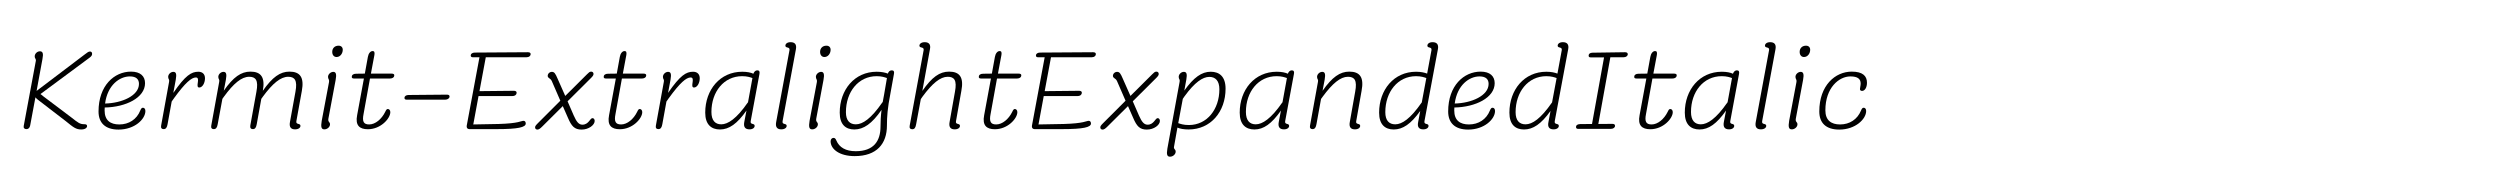 <?xml version="1.0" encoding="UTF-8"?>
<svg id="Layer_1" xmlns="http://www.w3.org/2000/svg" version="1.1" viewBox="0 0 2225 164">
  <!-- Generator: Adobe Illustrator 29.4.0, SVG Export Plug-In . SVG Version: 2.1.0 Build 152)  -->
  <g>
    <path d="M35.487,45.649c2.496,0,3.328,1.768,2.288,6.968l-5.2,28.289,42.85-32.449c2.392-1.872,3.432-2.6,4.68-2.6s1.872.832,1.872,2.08c0,1.04-.416,2.08-2.288,3.432l-43.682,32.345c.624.416,1.456,1.041,2.496,1.977l24.857,18.721c6.24,4.889,7.696,6.137,11.648,6.137,1.768,0,2.496.52,2.496,1.664,0,1.56-1.768,3.016-5.2,3.016-4.576,0-6.864-1.768-13.729-7.385l-24.649-18.928c-1.144-.937-1.872-1.664-2.392-2.289l-4.68,25.065c-.416,2.185-1.664,3.224-3.328,3.224-1.768,0-2.808-1.039-2.392-2.912l10.712-57.514c.52-2.288-.936-2.08-.936-4.368,0-2.392,2.288-4.472,4.576-4.472Z"/>
    <path d="M105.479,115.332c-11.856,0-17.785-6.031-17.785-16.12,0-23.089,14.041-35.465,28.913-35.465,8.32,0,12.48,4.056,12.48,10.296,0,12.896-17.057,21.32-35.881,21.633,0,.832-.104,1.664-.104,2.6,0,8.945,5.2,12.48,13.104,12.48,8.424,0,15.497-4.472,18.617-12.376.728-1.664,1.248-2.496,2.392-2.496,1.248,0,2.184,1.04,2.184,2.912,0,7.177-9.464,16.536-23.921,16.536ZM93.518,92.139c14.873-.312,30.161-6.968,30.161-17.473,0-4.264-2.6-6.656-8.112-6.656-9.048,0-19.865,7.592-22.049,24.129Z"/>
    <path d="M154.253,63.954c2.392,0,3.12,1.768,2.184,6.968l-2.184,11.753c10.816-15.705,16.121-18.825,22.257-18.825,3.744,0,5.928,2.184,5.928,5.824,0,4.264-2.288,8.216-5.096,8.216-3.952,0,1.56-8.944-3.016-8.944-3.848,0-9.36,4.576-19.345,18.305-.936,1.248-1.56,2.287-2.184,3.119l-3.64,20.073c-.52,3.017-1.456,4.472-3.536,4.472-1.664,0-2.704-1.039-2.184-3.328l7.072-38.897c.416-2.288-.832-2.08-.832-4.264,0-2.392,2.288-4.472,4.576-4.472Z"/>
    <path d="M198.867,63.954c2.392,0,3.12,1.768,2.184,6.968l-1.872,9.776c8.528-12.168,15.393-16.953,23.713-16.953,9.464,0,13.208,5.096,11.024,17.057,8.528-12.168,15.393-17.057,23.713-17.057,9.464,0,13.208,5.096,11.024,17.057l-4.888,27.041c-.624,3.433,3.64,1.561,3.64,4.16,0,1.664-1.768,3.121-4.784,3.121-3.64,0-5.408-1.977-4.576-6.449l4.888-26.937c1.976-10.4-.728-13.417-6.448-13.417-6.656,0-13.833,5.824-22.673,17.888-.416.625-.832,1.248-1.248,1.769l-4.056,22.465c-.52,3.017-1.456,4.472-3.432,4.472-1.768,0-2.704-1.039-2.288-3.328l5.408-29.849c1.976-10.4-.624-13.417-6.448-13.417-6.656,0-13.833,5.824-22.569,17.888-.52.625-.936,1.248-1.248,1.769l-4.16,22.465c-.52,3.017-1.456,4.472-3.536,4.472-1.664,0-2.704-1.039-2.184-3.328l7.072-38.897c.416-2.288-.832-2.08-.832-4.264,0-2.392,2.288-4.472,4.576-4.472Z"/>
    <path d="M296.627,63.954c2.496,0,3.016,2.288,2.08,7.28l-6.448,34.425c-.52,3.12,1.456,2.704,1.456,4.992s-2.392,4.473-4.992,4.473c-2.704,0-3.328-1.977-2.392-7.593l6.448-34.217c.52-3.016-.832-2.704-.832-4.888,0-2.392,2.392-4.472,4.68-4.472ZM301.307,40.657c2.392,0,3.744,1.456,3.744,3.64,0,3.328-2.288,6.448-5.512,6.448-2.184,0-3.848-1.664-3.848-4.576,0-3.12,2.08-5.512,5.616-5.512Z"/>
    <path d="M316.907,65.618l7.8-.104,2.704-14.873c.52-3.016,2.184-5.2,4.264-5.2,1.56,0,1.872,1.144,1.56,3.432l-3.12,16.641h18.305c1.768,0,2.496.52,2.496,1.56,0,1.456-1.248,2.808-4.056,2.808h-17.577l-5.72,31.617c-1.352,6.76.104,9.256,4.992,9.256,5.512,0,11.128-4.783,14.249-11.128.936-1.976,1.352-2.601,2.392-2.601,1.248,0,2.184,1.145,2.184,2.809,0,5.616-8.528,15.185-19.969,15.185-7.488,0-11.336-3.433-9.568-12.48l6.032-32.657h-8.736c-1.352,0-2.08-.416-2.08-1.456,0-1.56,1.248-2.808,3.848-2.808Z"/>
    <path d="M363.498,84.546l34.217-.312c1.56,0,2.392.521,2.392,1.664,0,1.456-1.56,2.808-3.848,2.808h-34.321c-1.352,0-1.976-.52-1.976-1.664,0-1.352,1.456-2.496,3.536-2.496Z"/>
    <path d="M422.569,46.793l47.218-.312c1.56,0,2.496.52,2.496,1.664,0,1.456-1.248,2.808-3.64,2.808h-36.297l-5.616,30.161,30.473-.312c1.664,0,2.6.52,2.6,1.768,0,1.56-1.352,2.912-3.848,2.912h-30.057l-4.68,25.272c6.24-.104,16.017-.207,22.569-.416,18.097-.52,19.969-2.808,22.153-2.808,1.248,0,1.976.937,1.976,2.392,0,3.328-6.656,4.992-25.793,4.992h-24.545c-1.664-.104-2.496-1.248-2.184-3.119l11.336-60.843h-5.928c-1.144,0-1.872-.416-1.872-1.664,0-1.352,1.456-2.496,3.64-2.496Z"/>
    <path d="M491.208,63.954c2.184,0,3.12,1.56,4.992,5.928l6.864,15.496,19.345-19.24c1.56-1.56,2.392-2.392,3.744-2.392,1.248,0,2.08.832,2.08,2.08,0,1.144-.728,2.08-2.288,3.64l-20.801,20.697,5.512,12.688c2.496,5.617,4.472,8.113,7.696,8.113,5.616,0,6.76-5.824,8.944-5.824,1.248,0,1.976,1.144,1.976,2.496,0,3.64-5.304,7.695-11.648,7.695-6.24,0-8.944-2.912-12.168-10.504l-4.576-10.4-18.305,18.201c-1.768,1.768-3.016,2.703-4.264,2.703-1.352,0-2.08-.832-2.08-1.976,0-.937.416-1.664,2.496-3.744l19.969-19.969-7.592-17.473c-1.248-2.808-3.64-2.392-3.64-4.68,0-1.872,1.664-3.536,3.744-3.536Z"/>
    <path d="M541.126,65.618l7.8-.104,2.704-14.873c.52-3.016,2.184-5.2,4.264-5.2,1.56,0,1.872,1.144,1.56,3.432l-3.12,16.641h18.305c1.768,0,2.496.52,2.496,1.56,0,1.456-1.248,2.808-4.056,2.808h-17.577l-5.72,31.617c-1.352,6.76.104,9.256,4.992,9.256,5.512,0,11.128-4.783,14.249-11.128.936-1.976,1.352-2.601,2.392-2.601,1.248,0,2.184,1.145,2.184,2.809,0,5.616-8.528,15.185-19.969,15.185-7.488,0-11.336-3.433-9.568-12.48l6.032-32.657h-8.736c-1.352,0-2.08-.416-2.08-1.456,0-1.56,1.248-2.808,3.848-2.808Z"/>
    <path d="M594.582,63.954c2.392,0,3.12,1.768,2.184,6.968l-2.184,11.753c10.816-15.705,16.121-18.825,22.257-18.825,3.744,0,5.928,2.184,5.928,5.824,0,4.264-2.288,8.216-5.096,8.216-3.952,0,1.56-8.944-3.016-8.944-3.848,0-9.36,4.576-19.345,18.305-.936,1.248-1.56,2.287-2.184,3.119l-3.64,20.073c-.52,3.017-1.456,4.472-3.536,4.472-1.664,0-2.704-1.039-2.184-3.328l7.072-38.897c.416-2.288-.832-2.08-.832-4.264,0-2.392,2.288-4.472,4.576-4.472Z"/>
    <path d="M675.909,65.826l-7.8,42.017c-.624,3.433,3.536,1.561,3.536,4.16,0,1.664-1.664,3.121-4.576,3.121-3.744,0-5.512-1.977-4.68-6.449l1.976-10.296c-8.32,11.856-15.497,16.849-23.609,16.849-7.592,0-13.104-4.264-13.104-14.977,0-20.385,13.208-36.401,32.969-36.401,4.264,0,7.696.728,9.88,1.768.728-1.976,1.976-3.016,3.536-3.016,1.768,0,2.288,1.144,1.872,3.224ZM641.899,110.652c5.928,0,13.625-4.992,23.505-19.24l.312-.312,3.952-21.633c-1.768-.624-4.472-1.664-9.152-1.664-16.329,0-27.353,13.937-27.353,31.825,0,7.696,3.432,11.024,8.736,11.024Z"/>
    <path d="M703.571,37.537c3.848,0,5.616,1.976,4.784,6.344l-11.856,63.962c-.624,3.537,3.64,1.561,3.64,4.16,0,1.664-1.768,3.121-4.784,3.121-3.64,0-5.408-1.977-4.576-6.449l11.856-63.962c.624-3.432-3.64-1.56-3.64-4.056,0-1.664,1.664-3.12,4.576-3.12Z"/>
    <path d="M730.817,63.954c2.496,0,3.016,2.288,2.08,7.28l-6.448,34.425c-.52,3.12,1.456,2.704,1.456,4.992s-2.392,4.473-4.992,4.473c-2.704,0-3.328-1.977-2.392-7.593l6.448-34.217c.52-3.016-.832-2.704-.832-4.888,0-2.392,2.392-4.472,4.68-4.472ZM735.498,40.657c2.392,0,3.744,1.456,3.744,3.64,0,3.328-2.288,6.448-5.512,6.448-2.184,0-3.848-1.664-3.848-4.576,0-3.12,2.08-5.512,5.616-5.512Z"/>
    <path d="M795.611,65.826l-3.12,17.265c-2.6,13.208-3.12,20.801-3.12,28.601,0,16.225-9.048,27.249-28.705,27.249-13.625,0-21.425-6.24-21.425-13.209,0-1.768,1.144-3.016,2.6-3.016,1.144,0,1.872.729,2.496,2.288,2.6,6.24,8.424,9.568,17.265,9.568,16.017,0,22.049-9.048,22.049-21.944,0-4.369.208-9.257.936-14.873-8.528,12.377-16.017,17.473-24.233,17.473-7.592,0-13-4.264-13-14.977,0-20.385,13.208-36.401,32.865-36.401,4.264,0,7.696.728,9.984,1.664.624-1.976,1.872-2.912,3.536-2.912,1.768,0,2.288,1.144,1.872,3.224ZM761.706,110.652c6.032,0,13.521-4.992,23.401-19.24l.52-.625c.312-2.08.728-4.367,1.248-6.76l2.496-14.561c-1.768-.624-4.472-1.664-9.152-1.664-16.329,0-27.353,14.041-27.353,32.033,0,7.488,3.432,10.816,8.84,10.816Z"/>
    <path d="M822.961,37.537c3.744,0,5.616,1.976,4.68,6.344l-6.76,37.025c8.528-12.272,15.393-17.161,23.817-17.161,9.464,0,13.208,5.096,10.92,17.057l-4.784,27.041c-.728,3.433,3.536,1.561,3.536,4.16,0,1.664-1.664,3.121-4.68,3.121-3.64,0-5.408-1.977-4.576-6.449l4.784-26.937c1.976-10.4-.624-13.417-6.448-13.417-6.552,0-13.729,5.824-22.569,17.888-.52.729-.936,1.353-1.352,1.977l-4.16,22.361c-.52,3.119-1.456,4.472-3.432,4.472-1.768,0-2.808-1.04-2.288-3.328l12.376-66.979c.624-3.432-3.744-1.56-3.744-4.056,0-1.664,1.768-3.12,4.68-3.12Z"/>
    <path d="M874.96,65.618l7.8-.104,2.704-14.873c.52-3.016,2.184-5.2,4.264-5.2,1.56,0,1.872,1.144,1.56,3.432l-3.12,16.641h18.305c1.768,0,2.496.52,2.496,1.56,0,1.456-1.248,2.808-4.056,2.808h-17.577l-5.72,31.617c-1.352,6.76.104,9.256,4.992,9.256,5.512,0,11.128-4.783,14.249-11.128.936-1.976,1.352-2.601,2.392-2.601,1.248,0,2.184,1.145,2.184,2.809,0,5.616-8.528,15.185-19.969,15.185-7.488,0-11.336-3.433-9.568-12.48l6.032-32.657h-8.736c-1.352,0-2.08-.416-2.08-1.456,0-1.56,1.248-2.808,3.848-2.808Z"/>
    <path d="M925.607,46.793l47.218-.312c1.56,0,2.496.52,2.496,1.664,0,1.456-1.248,2.808-3.64,2.808h-36.297l-5.616,30.161,30.473-.312c1.664,0,2.6.52,2.6,1.768,0,1.56-1.352,2.912-3.848,2.912h-30.057l-4.68,25.272c6.24-.104,16.017-.207,22.569-.416,18.097-.52,19.969-2.808,22.153-2.808,1.248,0,1.976.937,1.976,2.392,0,3.328-6.656,4.992-25.793,4.992h-24.545c-1.664-.104-2.496-1.248-2.184-3.119l11.336-60.843h-5.928c-1.144,0-1.872-.416-1.872-1.664,0-1.352,1.456-2.496,3.64-2.496Z"/>
    <path d="M994.246,63.954c2.184,0,3.12,1.56,4.992,5.928l6.864,15.496,19.345-19.24c1.56-1.56,2.392-2.392,3.744-2.392,1.248,0,2.08.832,2.08,2.08,0,1.144-.728,2.08-2.288,3.64l-20.801,20.697,5.512,12.688c2.496,5.617,4.472,8.113,7.696,8.113,5.616,0,6.76-5.824,8.944-5.824,1.248,0,1.976,1.144,1.976,2.496,0,3.64-5.304,7.695-11.648,7.695-6.24,0-8.944-2.912-12.168-10.504l-4.576-10.4-18.305,18.201c-1.768,1.768-3.016,2.703-4.264,2.703-1.352,0-2.08-.832-2.08-1.976,0-.937.416-1.664,2.496-3.744l19.969-19.969-7.592-17.473c-1.248-2.808-3.64-2.392-3.64-4.68,0-1.872,1.664-3.536,3.744-3.536Z"/>
    <path d="M1053.628,63.954c2.392,0,3.12,1.768,2.184,6.968l-1.768,9.672c8.424-11.752,15.497-16.745,23.505-16.745,7.696,0,13.208,4.264,13.208,15.081,0,20.489-13.208,36.297-32.865,36.297-4.264,0-7.696-.624-9.984-1.664l-3.016,16.953c-.52,2.496,1.456,2.08,1.456,4.472,0,2.288-2.392,4.472-4.992,4.472-2.496,0-3.328-1.664-2.392-7.176l10.92-59.594c.416-2.288-.832-2.08-.832-4.264,0-2.392,2.288-4.472,4.576-4.472ZM1052.692,87.979l-4.056,21.633c1.872.624,4.68,1.664,9.464,1.664,16.121,0,27.145-13.937,27.145-31.825,0-7.592-3.536-11.024-8.944-11.024-5.824,0-13,4.784-22.049,17.265-.624.936-1.144,1.664-1.56,2.288Z"/>
    <path d="M1151.597,65.826l-7.8,42.017c-.625,3.433,3.535,1.561,3.535,4.16,0,1.664-1.664,3.121-4.576,3.121-3.744,0-5.512-1.977-4.68-6.449l1.977-10.296c-8.32,11.856-15.497,16.849-23.609,16.849-7.592,0-13.104-4.264-13.104-14.977,0-20.385,13.208-36.401,32.97-36.401,4.264,0,7.695.728,9.88,1.768.728-1.976,1.976-3.016,3.536-3.016,1.768,0,2.288,1.144,1.872,3.224ZM1117.588,110.652c5.928,0,13.624-4.992,23.504-19.24l.312-.312,3.952-21.633c-1.769-.624-4.472-1.664-9.152-1.664-16.329,0-27.353,13.937-27.353,31.825,0,7.696,3.432,11.024,8.736,11.024Z"/>
    <path d="M1176.763,63.954c2.392,0,3.12,1.768,2.185,6.968l-1.873,9.88c8.529-12.168,15.497-17.057,23.817-17.057,9.464,0,13.208,5.096,10.921,17.057l-4.785,27.041c-.728,3.433,3.537,1.561,3.537,4.16,0,1.664-1.664,3.121-4.681,3.121-3.64,0-5.408-1.977-4.576-6.449l4.784-26.937c1.977-10.4-.624-13.417-6.448-13.417-6.552,0-13.729,5.824-22.569,17.888-.52.729-.936,1.353-1.352,1.873l-4.057,22.36c-.52,3.017-1.455,4.472-3.535,4.472-1.664,0-2.705-1.039-2.185-3.328l7.072-38.897c.416-2.288-.832-2.08-.832-4.264,0-2.392,2.288-4.472,4.576-4.472Z"/>
    <path d="M1274.939,37.537c3.849,0,5.617,1.976,4.785,6.344l-11.961,63.962c-.624,3.537,3.641,1.561,3.641,4.16,0,1.664-1.664,3.121-4.681,3.121-3.744,0-5.513-1.977-4.576-6.449l1.872-9.984c-8.32,11.753-15.601,16.537-23.609,16.537-7.592,0-13-4.264-13-14.977,0-20.385,13.209-36.401,32.865-36.401,4.264,0,7.592.728,9.881,1.664l3.848-20.801c.624-3.432-3.641-1.56-3.641-4.056,0-1.664,1.664-3.12,4.576-3.12ZM1241.763,110.652c6.032,0,13.521-4.992,23.401-19.24l.207-.209,4.057-21.736c-1.768-.624-4.473-1.664-9.152-1.664-16.328,0-27.354,14.041-27.354,32.033,0,7.488,3.433,10.816,8.841,10.816Z"/>
    <path d="M1306.658,115.332c-11.857,0-17.785-6.031-17.785-16.12,0-23.089,14.041-35.465,28.913-35.465,8.32,0,12.48,4.056,12.48,10.296,0,12.896-17.057,21.32-35.882,21.633,0,.832-.104,1.664-.104,2.6,0,8.945,5.2,12.48,13.104,12.48,8.425,0,15.497-4.472,18.616-12.376.729-1.664,1.248-2.496,2.393-2.496,1.248,0,2.184,1.04,2.184,2.912,0,7.177-9.464,16.536-23.92,16.536ZM1294.697,92.139c14.873-.312,30.161-6.968,30.161-17.473,0-4.264-2.601-6.656-8.112-6.656-9.049,0-19.865,7.592-22.049,24.129Z"/>
    <path d="M1390.896,37.537c3.849,0,5.617,1.976,4.785,6.344l-11.961,63.962c-.624,3.537,3.641,1.561,3.641,4.16,0,1.664-1.664,3.121-4.681,3.121-3.744,0-5.513-1.977-4.576-6.449l1.872-9.984c-8.32,11.753-15.601,16.537-23.609,16.537-7.592,0-13-4.264-13-14.977,0-20.385,13.209-36.401,32.865-36.401,4.264,0,7.592.728,9.881,1.664l3.848-20.801c.624-3.432-3.641-1.56-3.641-4.056,0-1.664,1.664-3.12,4.576-3.12ZM1357.72,110.652c6.032,0,13.521-4.992,23.401-19.24l.207-.209,4.057-21.736c-1.768-.624-4.473-1.664-9.152-1.664-16.328,0-27.354,14.041-27.354,32.033,0,7.488,3.433,10.816,8.841,10.816Z"/>
    <path d="M1406.182,110.444l10.713-.104,10.713-59.282h-11.961c-1.145,0-1.768-.416-1.768-1.56,0-1.56,1.248-2.6,3.535-2.6l28.81-.416c1.56,0,2.496.52,2.496,1.768,0,1.456-1.456,2.704-3.64,2.704h-11.857l-10.712,59.386,12.376-.104c1.664,0,2.496.52,2.496,1.768,0,1.457-1.455,2.705-3.848,2.705h-28.809c-1.457,0-2.08-.521-2.08-1.769,0-1.456,1.248-2.392,3.535-2.496Z"/>
    <path d="M1458.286,65.618l7.8-.104,2.705-14.873c.52-3.016,2.184-5.2,4.264-5.2,1.561,0,1.872,1.144,1.561,3.432l-3.121,16.641h18.305c1.769,0,2.496.52,2.496,1.56,0,1.456-1.248,2.808-4.056,2.808h-17.577l-5.72,31.617c-1.353,6.76.104,9.256,4.992,9.256,5.513,0,11.128-4.783,14.249-11.128.936-1.976,1.352-2.601,2.392-2.601,1.248,0,2.185,1.145,2.185,2.809,0,5.616-8.529,15.185-19.969,15.185-7.488,0-11.337-3.433-9.568-12.48l6.031-32.657h-8.736c-1.352,0-2.08-.416-2.08-1.456,0-1.56,1.248-2.808,3.849-2.808Z"/>
    <path d="M1547.727,65.826l-7.801,42.017c-.623,3.433,3.537,1.561,3.537,4.16,0,1.664-1.664,3.121-4.576,3.121-3.744,0-5.513-1.977-4.681-6.449l1.976-10.296c-8.32,11.856-15.496,16.849-23.608,16.849-7.593,0-13.104-4.264-13.104-14.977,0-20.385,13.209-36.401,32.969-36.401,4.265,0,7.697.728,9.881,1.768.729-1.976,1.977-3.016,3.536-3.016,1.769,0,2.288,1.144,1.872,3.224ZM1513.717,110.652c5.929,0,13.625-4.992,23.506-19.24l.312-.312,3.952-21.633c-1.768-.624-4.473-1.664-9.152-1.664-16.328,0-27.354,13.937-27.354,31.825,0,7.696,3.433,11.024,8.736,11.024Z"/>
    <path d="M1575.389,37.537c3.848,0,5.616,1.976,4.784,6.344l-11.856,63.962c-.624,3.537,3.641,1.561,3.641,4.16,0,1.664-1.769,3.121-4.785,3.121-3.64,0-5.408-1.977-4.576-6.449l11.857-63.962c.623-3.432-3.641-1.56-3.641-4.056,0-1.664,1.664-3.12,4.576-3.12Z"/>
    <path d="M1602.635,63.954c2.496,0,3.017,2.288,2.08,7.28l-6.447,34.425c-.521,3.12,1.455,2.704,1.455,4.992s-2.392,4.473-4.992,4.473c-2.703,0-3.328-1.977-2.392-7.593l6.448-34.217c.52-3.016-.832-2.704-.832-4.888,0-2.392,2.393-4.472,4.68-4.472ZM1607.315,40.657c2.392,0,3.744,1.456,3.744,3.64,0,3.328-2.288,6.448-5.513,6.448-2.184,0-3.848-1.664-3.848-4.576,0-3.12,2.08-5.512,5.616-5.512Z"/>
    <path d="M1655.364,79.243c0-1.248.624-3.016.624-4.888,0-4.16-2.704-6.344-9.152-6.344-10.088,0-22.257,9.984-22.257,30.161,0,8.944,5.2,12.584,13.104,12.584,8.424,0,15.393-4.472,18.617-12.376.728-1.664,1.248-2.496,2.392-2.496,1.248,0,2.185,1.04,2.185,2.912,0,7.177-9.568,16.536-23.922,16.536-11.96,0-17.784-6.031-17.784-16.12,0-23.193,14.145-35.465,28.913-35.465,9.568,0,13.521,3.744,13.521,9.88,0,4.16-1.872,7.28-4.368,7.28-1.352,0-1.872-.728-1.872-1.664Z"/>
  </g>
  <rect width="2225" height="164" fill="none"/>
</svg>